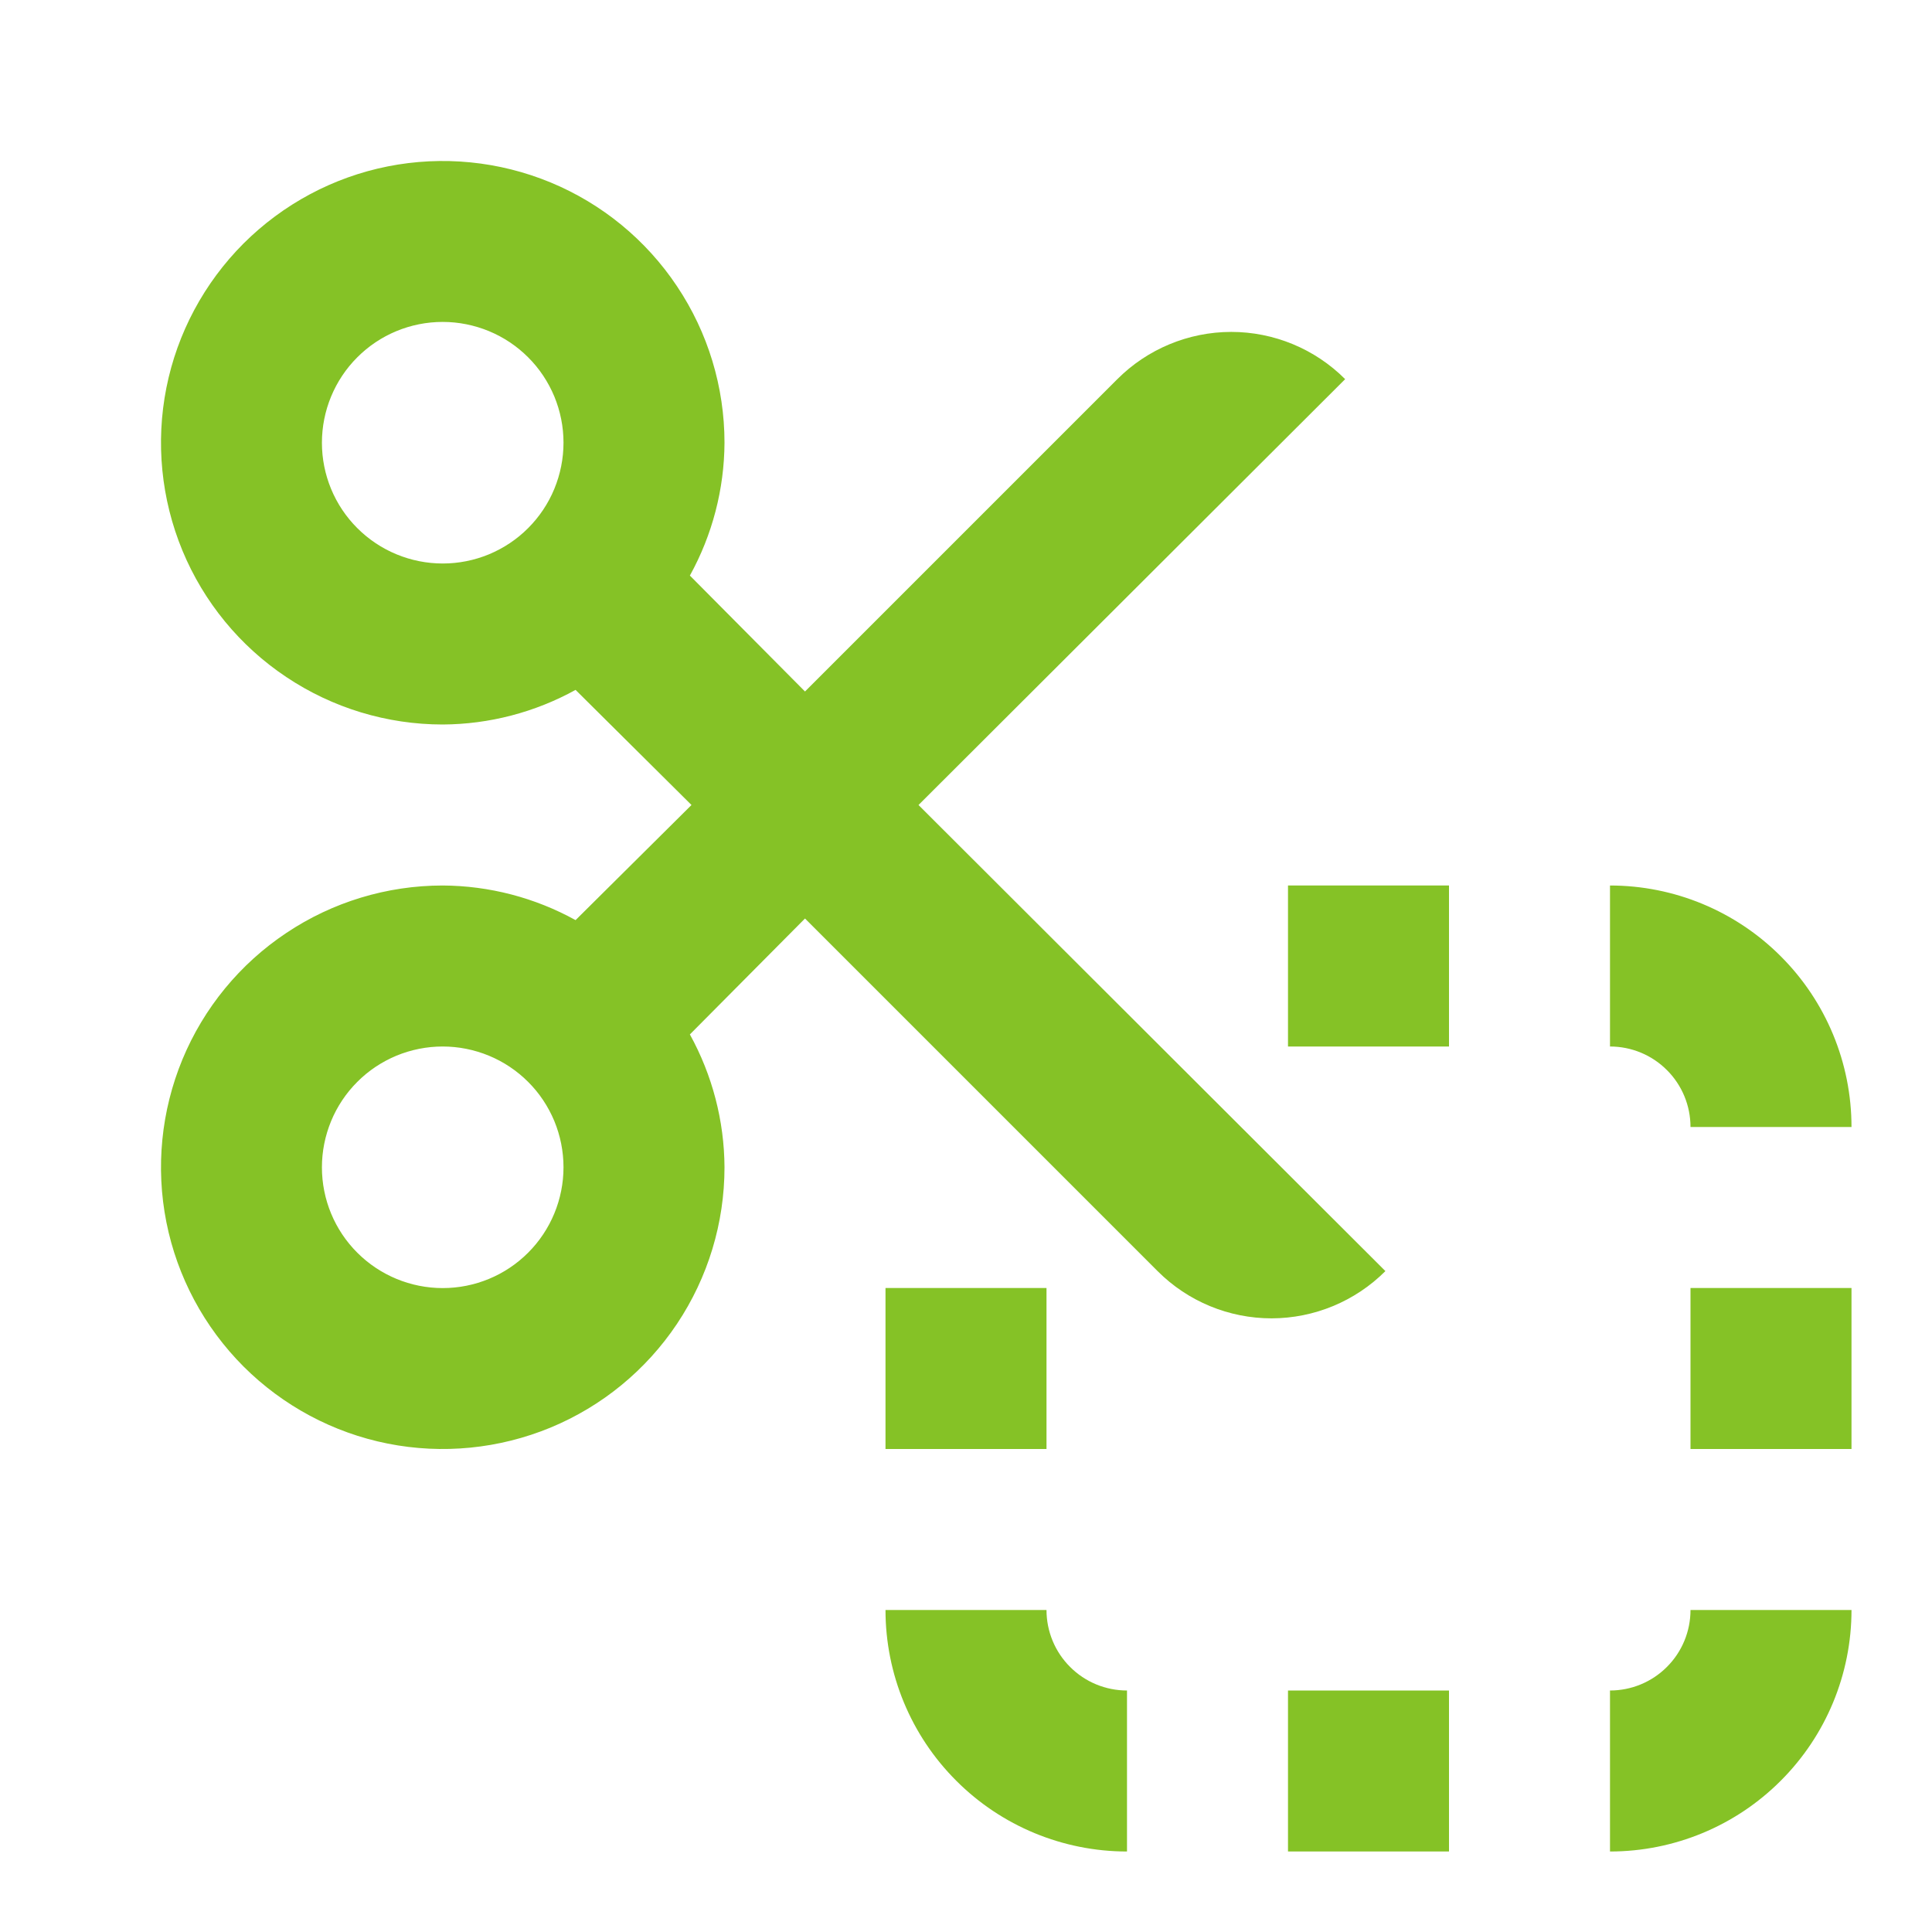 <svg width="24" height="24" viewBox="0 0 24 24" fill="none" xmlns="http://www.w3.org/2000/svg">
<path d="M13 16V18H11V16H13ZM16 13H18V11H16V13ZM18 21H16V23H18V21ZM21 16V18H23V16H21ZM20 13C20.265 13 20.52 13.105 20.707 13.293C20.895 13.48 21 13.735 21 14H23C23 13.204 22.684 12.441 22.121 11.879C21.559 11.316 20.796 11 20 11V13ZM21 20C21 20.265 20.895 20.52 20.707 20.707C20.52 20.895 20.265 21 20 21V23C20.796 23 21.559 22.684 22.121 22.121C22.684 21.559 23 20.796 23 20H21ZM14 21C13.735 21 13.48 20.895 13.293 20.707C13.105 20.52 13 20.265 13 20H11C11 20.796 11.316 21.559 11.879 22.121C12.441 22.684 13.204 23 14 23V21ZM17.21 15.79C16.835 16.165 16.327 16.376 15.796 16.377C15.266 16.377 14.757 16.167 14.382 15.792L14.38 15.79L10 11.41L8.57 12.85C8.849 13.356 8.997 13.923 9 14.5C9 15.192 8.795 15.869 8.41 16.445C8.026 17.02 7.479 17.469 6.839 17.734C6.2 17.998 5.496 18.068 4.817 17.933C4.138 17.798 3.515 17.464 3.025 16.975C2.536 16.485 2.202 15.862 2.067 15.183C1.932 14.504 2.002 13.8 2.266 13.161C2.531 12.521 2.98 11.974 3.556 11.59C4.131 11.205 4.808 11 5.5 11C6.077 11.003 6.645 11.151 7.15 11.43L8.59 10L7.15 8.57C6.645 8.849 6.077 8.997 5.5 9C4.808 9 4.131 8.795 3.556 8.41C2.98 8.026 2.531 7.479 2.266 6.839C2.002 6.2 1.932 5.496 2.067 4.817C2.202 4.138 2.536 3.515 3.025 3.025C3.515 2.536 4.138 2.202 4.817 2.067C5.496 1.932 6.2 2.002 6.839 2.266C7.479 2.531 8.026 2.98 8.41 3.556C8.795 4.131 9 4.808 9 5.5C8.997 6.077 8.849 6.645 8.57 7.15L10 8.59L13.88 4.71C14.255 4.335 14.763 4.124 15.294 4.123C15.824 4.123 16.333 4.333 16.708 4.708L16.71 4.71L11.41 10L17.21 15.79V15.79ZM5.5 7C5.697 7 5.892 6.961 6.074 6.886C6.256 6.81 6.422 6.7 6.561 6.56C6.7 6.421 6.811 6.255 6.886 6.073C6.961 5.891 7 5.696 7 5.499C7 5.302 6.961 5.107 6.886 4.925C6.81 4.743 6.7 4.577 6.56 4.438C6.421 4.299 6.255 4.188 6.073 4.113C5.891 4.038 5.696 3.999 5.499 3.999C5.101 3.999 4.719 4.157 4.438 4.439C4.157 4.72 3.999 5.102 3.999 5.5C3.999 5.898 4.157 6.28 4.439 6.561C4.72 6.842 5.102 7 5.5 7V7ZM7 14.5C7 14.303 6.961 14.108 6.886 13.926C6.81 13.744 6.7 13.578 6.56 13.439C6.421 13.3 6.255 13.189 6.073 13.114C5.891 13.039 5.696 13 5.499 13C5.302 13 5.107 13.039 4.925 13.114C4.743 13.19 4.577 13.3 4.438 13.44C4.299 13.579 4.188 13.745 4.113 13.927C4.038 14.109 3.999 14.304 3.999 14.501C3.999 14.899 4.157 15.281 4.439 15.562C4.72 15.843 5.102 16.001 5.5 16.001C5.898 16.001 6.28 15.843 6.561 15.561C6.842 15.28 7 14.898 7 14.5V14.5Z" fill="#85C226"/>
</svg>

